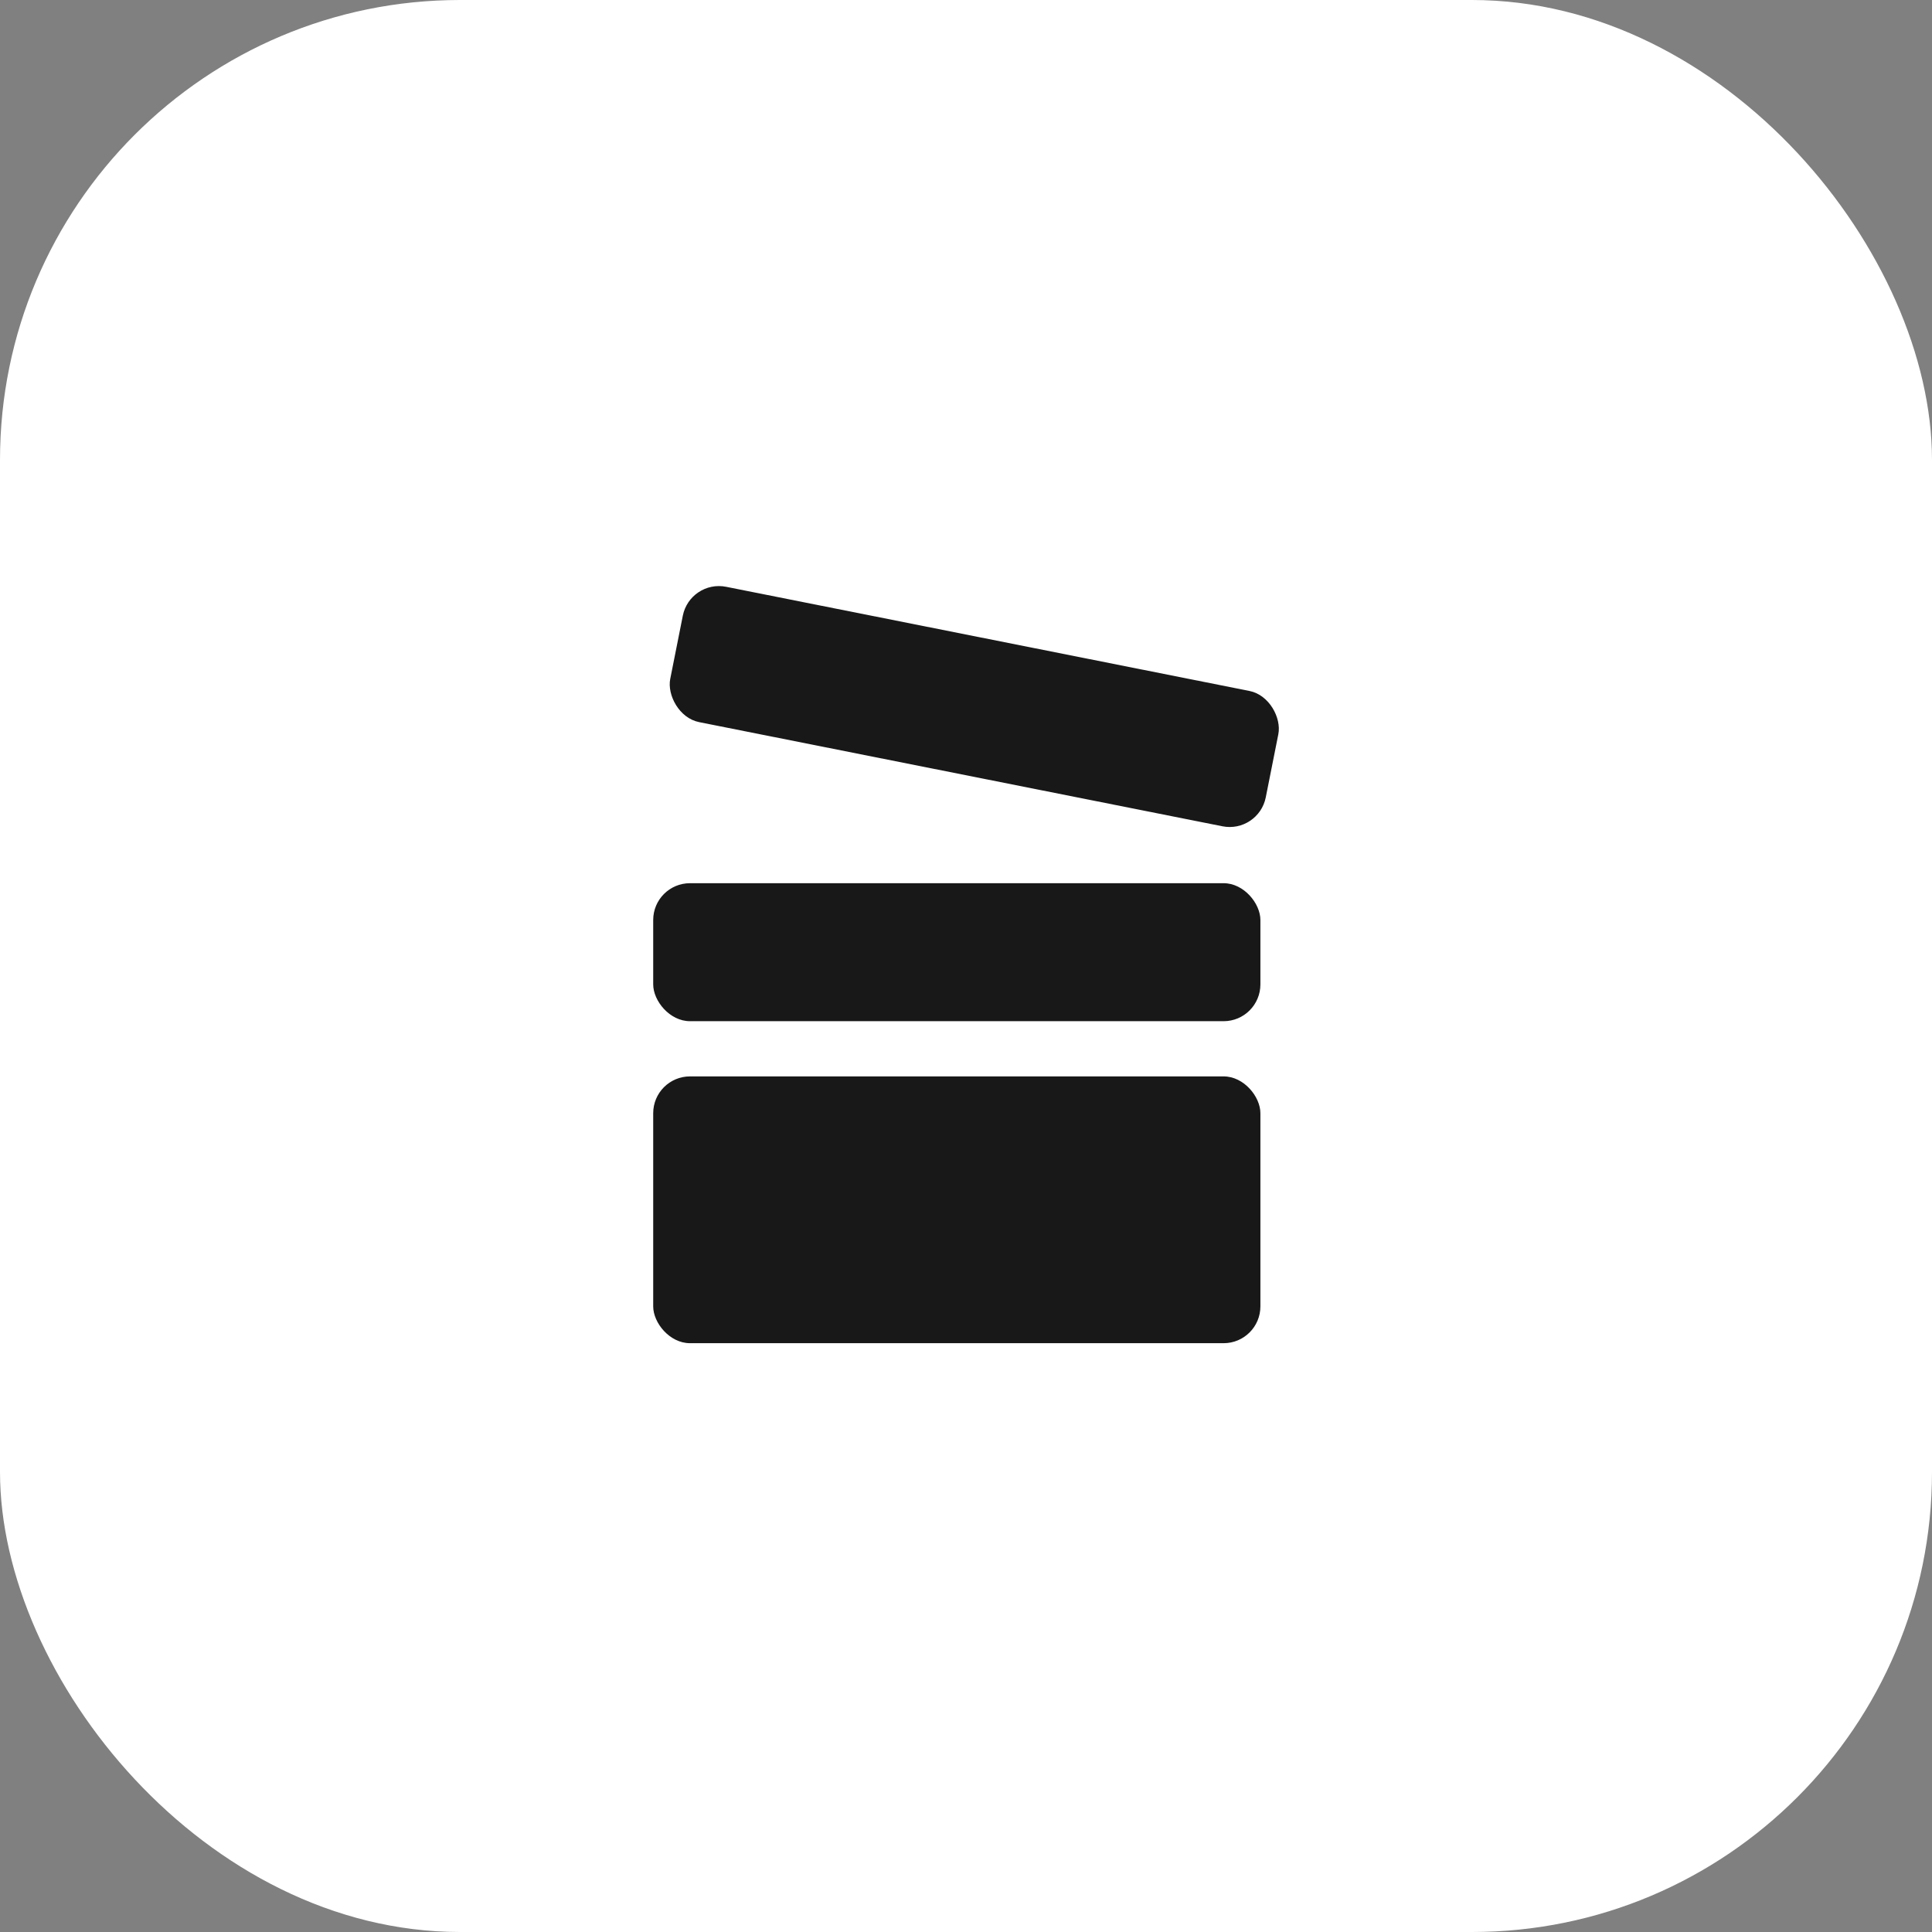 <svg width="210" height="210" viewBox="0 0 210 210" fill="none" xmlns="http://www.w3.org/2000/svg">
<rect x="0" y="0" width="210" height="210" fill="#808080" stroke="none"/>
<rect width="210" height="210" rx="50" fill="white"/>
<rect x="71" y="96" width="66" height="15" rx="4" fill="#181818"/>
<rect x="75" y="63" width="66" height="15" rx="4" transform="rotate(11.257 75 63)" fill="#181818"/>
<rect x="71" y="117" width="66" height="29" rx="4" fill="#181818"/>
</svg>
